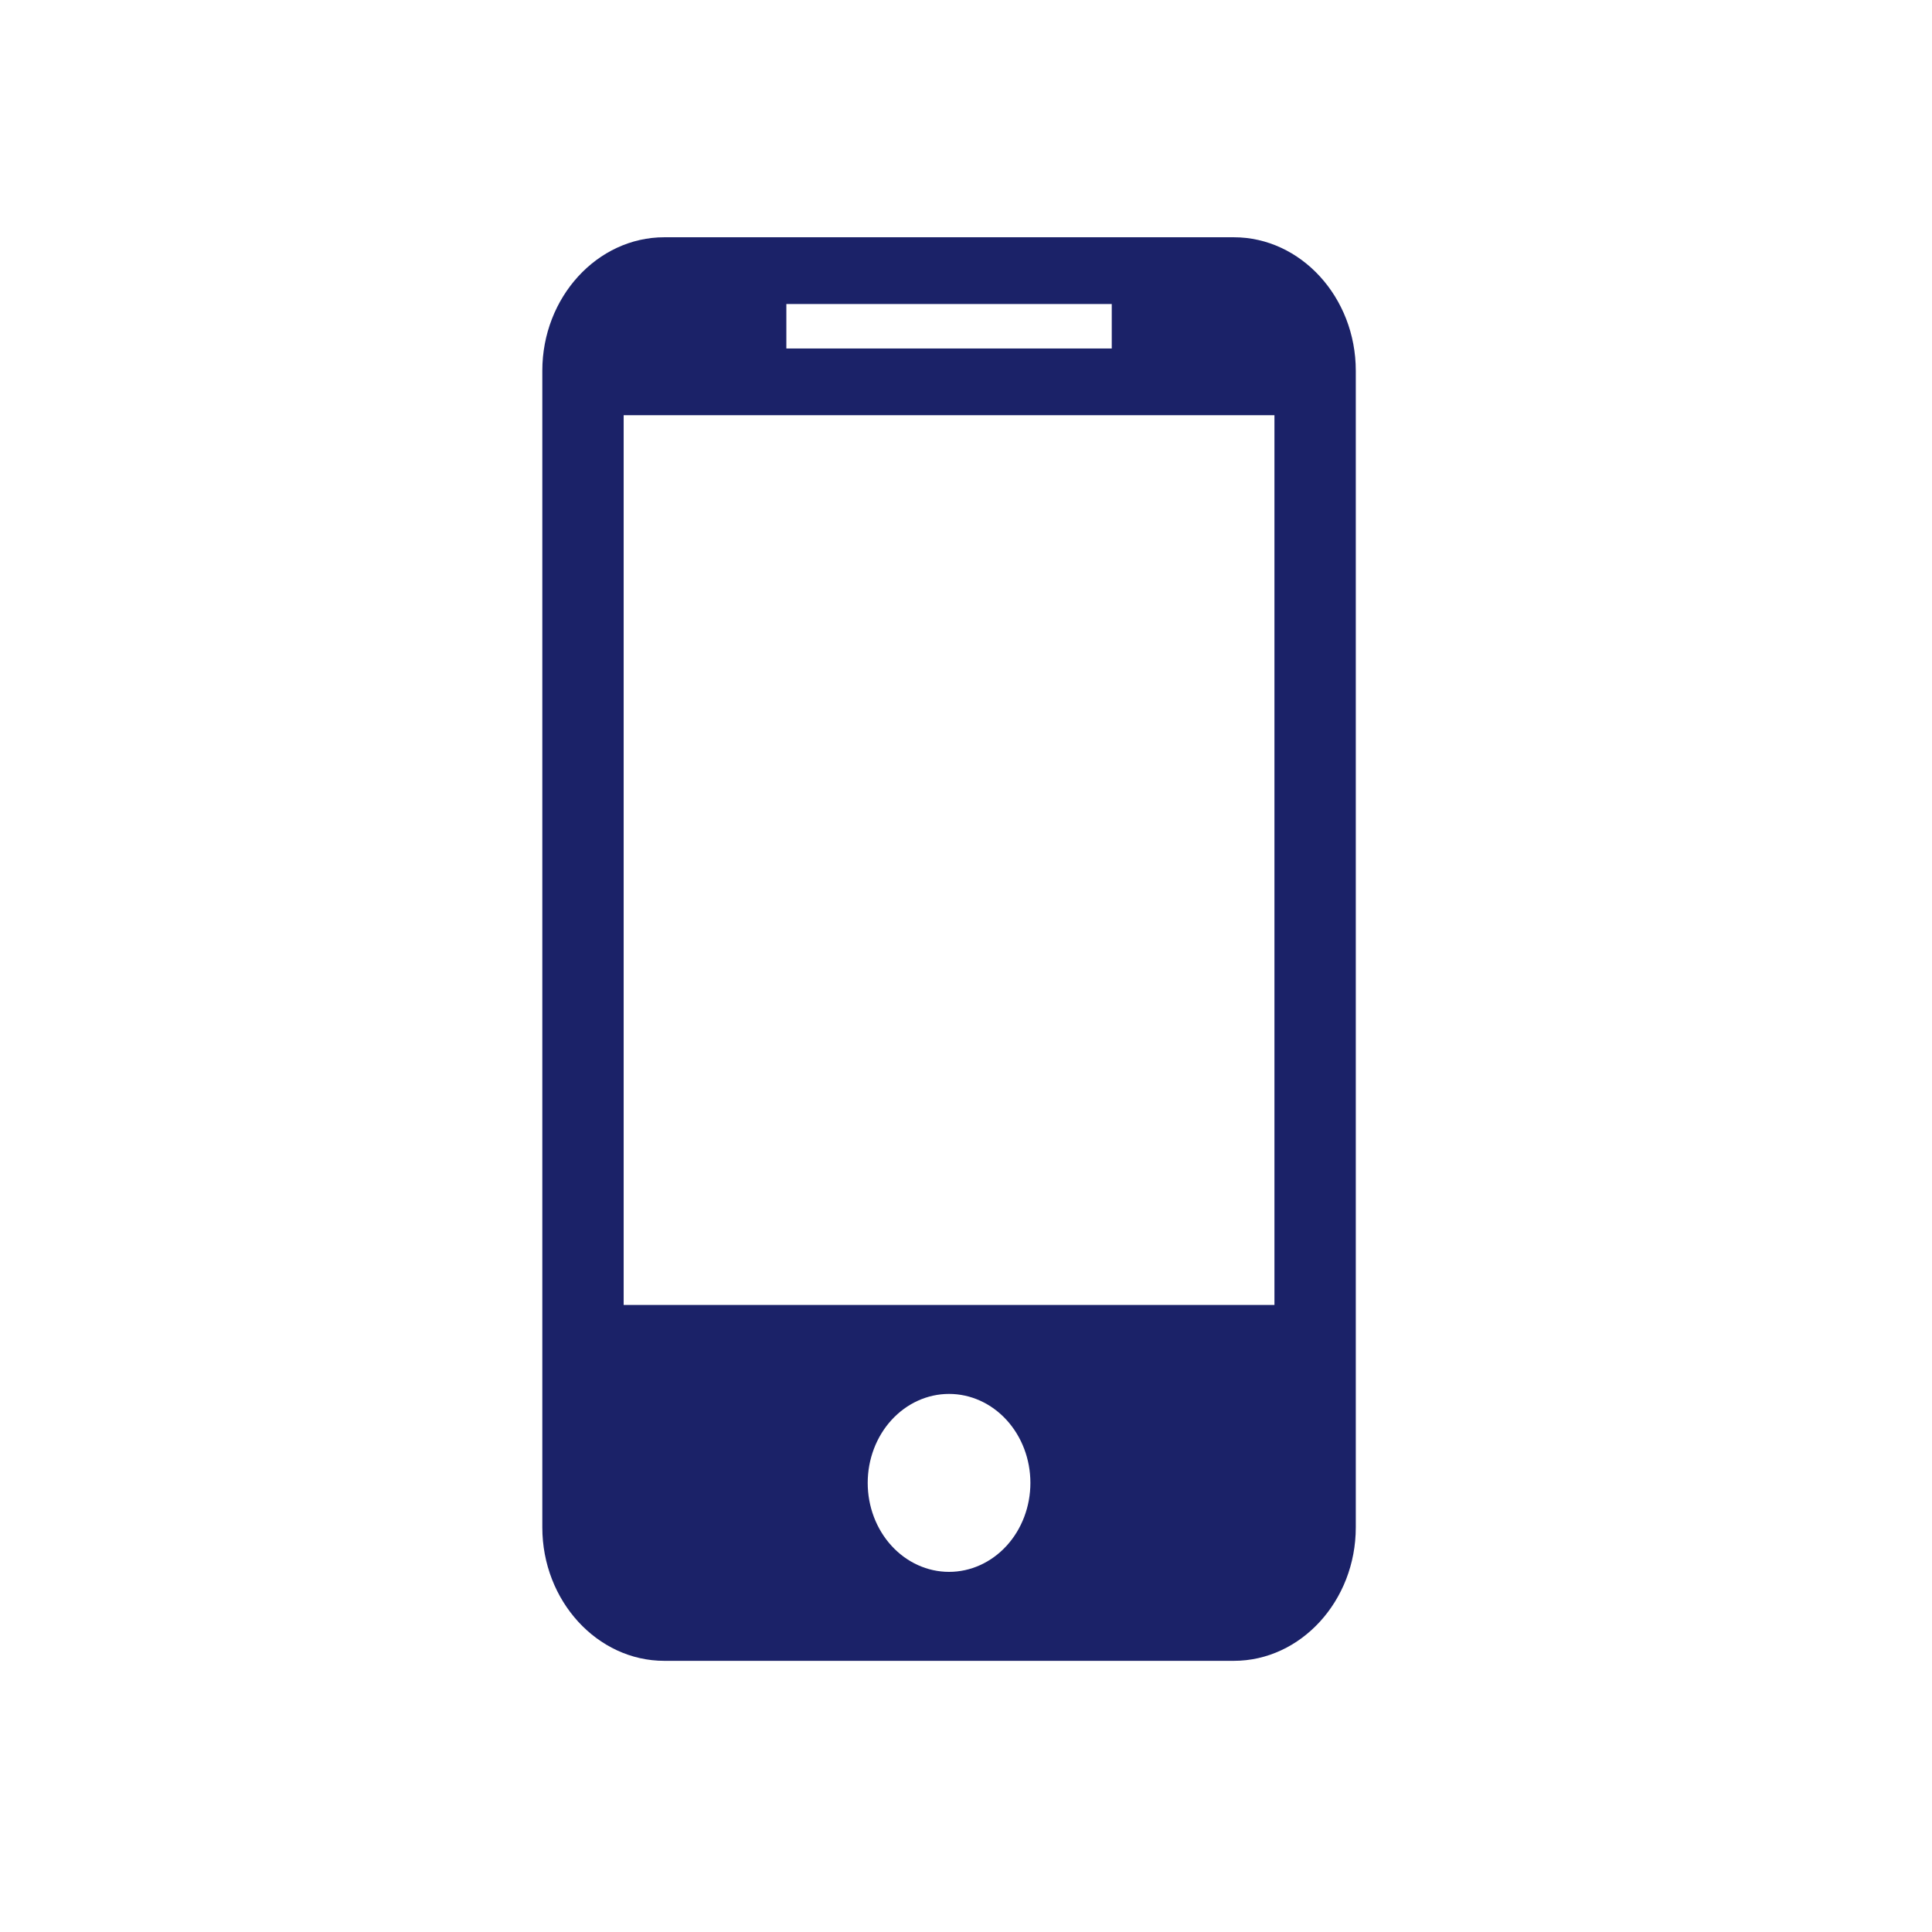 <svg width="57" height="57" viewBox="0 0 57 57" fill="none" xmlns="http://www.w3.org/2000/svg">
<g id="material-symbols-light:mail-outline">
<path id="Vector" d="M36.4 7H19.6C17.62 7 16 8.772 16 10.938V45.062C16 47.228 17.62 49 19.6 49H36.4C38.38 49 40 47.228 40 45.062V10.938C40 8.772 38.38 7 36.4 7ZM23.2 8.969H32.8V10.281H23.2V8.969ZM28 46.375C27.363 46.375 26.753 46.098 26.303 45.606C25.853 45.114 25.6 44.446 25.6 43.75C25.6 43.054 25.853 42.386 26.303 41.894C26.753 41.402 27.363 41.125 28 41.125C28.637 41.125 29.247 41.402 29.697 41.894C30.147 42.386 30.4 43.054 30.4 43.75C30.4 44.446 30.147 45.114 29.697 45.606C29.247 46.098 28.637 46.375 28 46.375ZM37.6 38.5H18.4V12.25H37.6V38.5Z" fill="#1B2268"/>
</g>
</svg>
